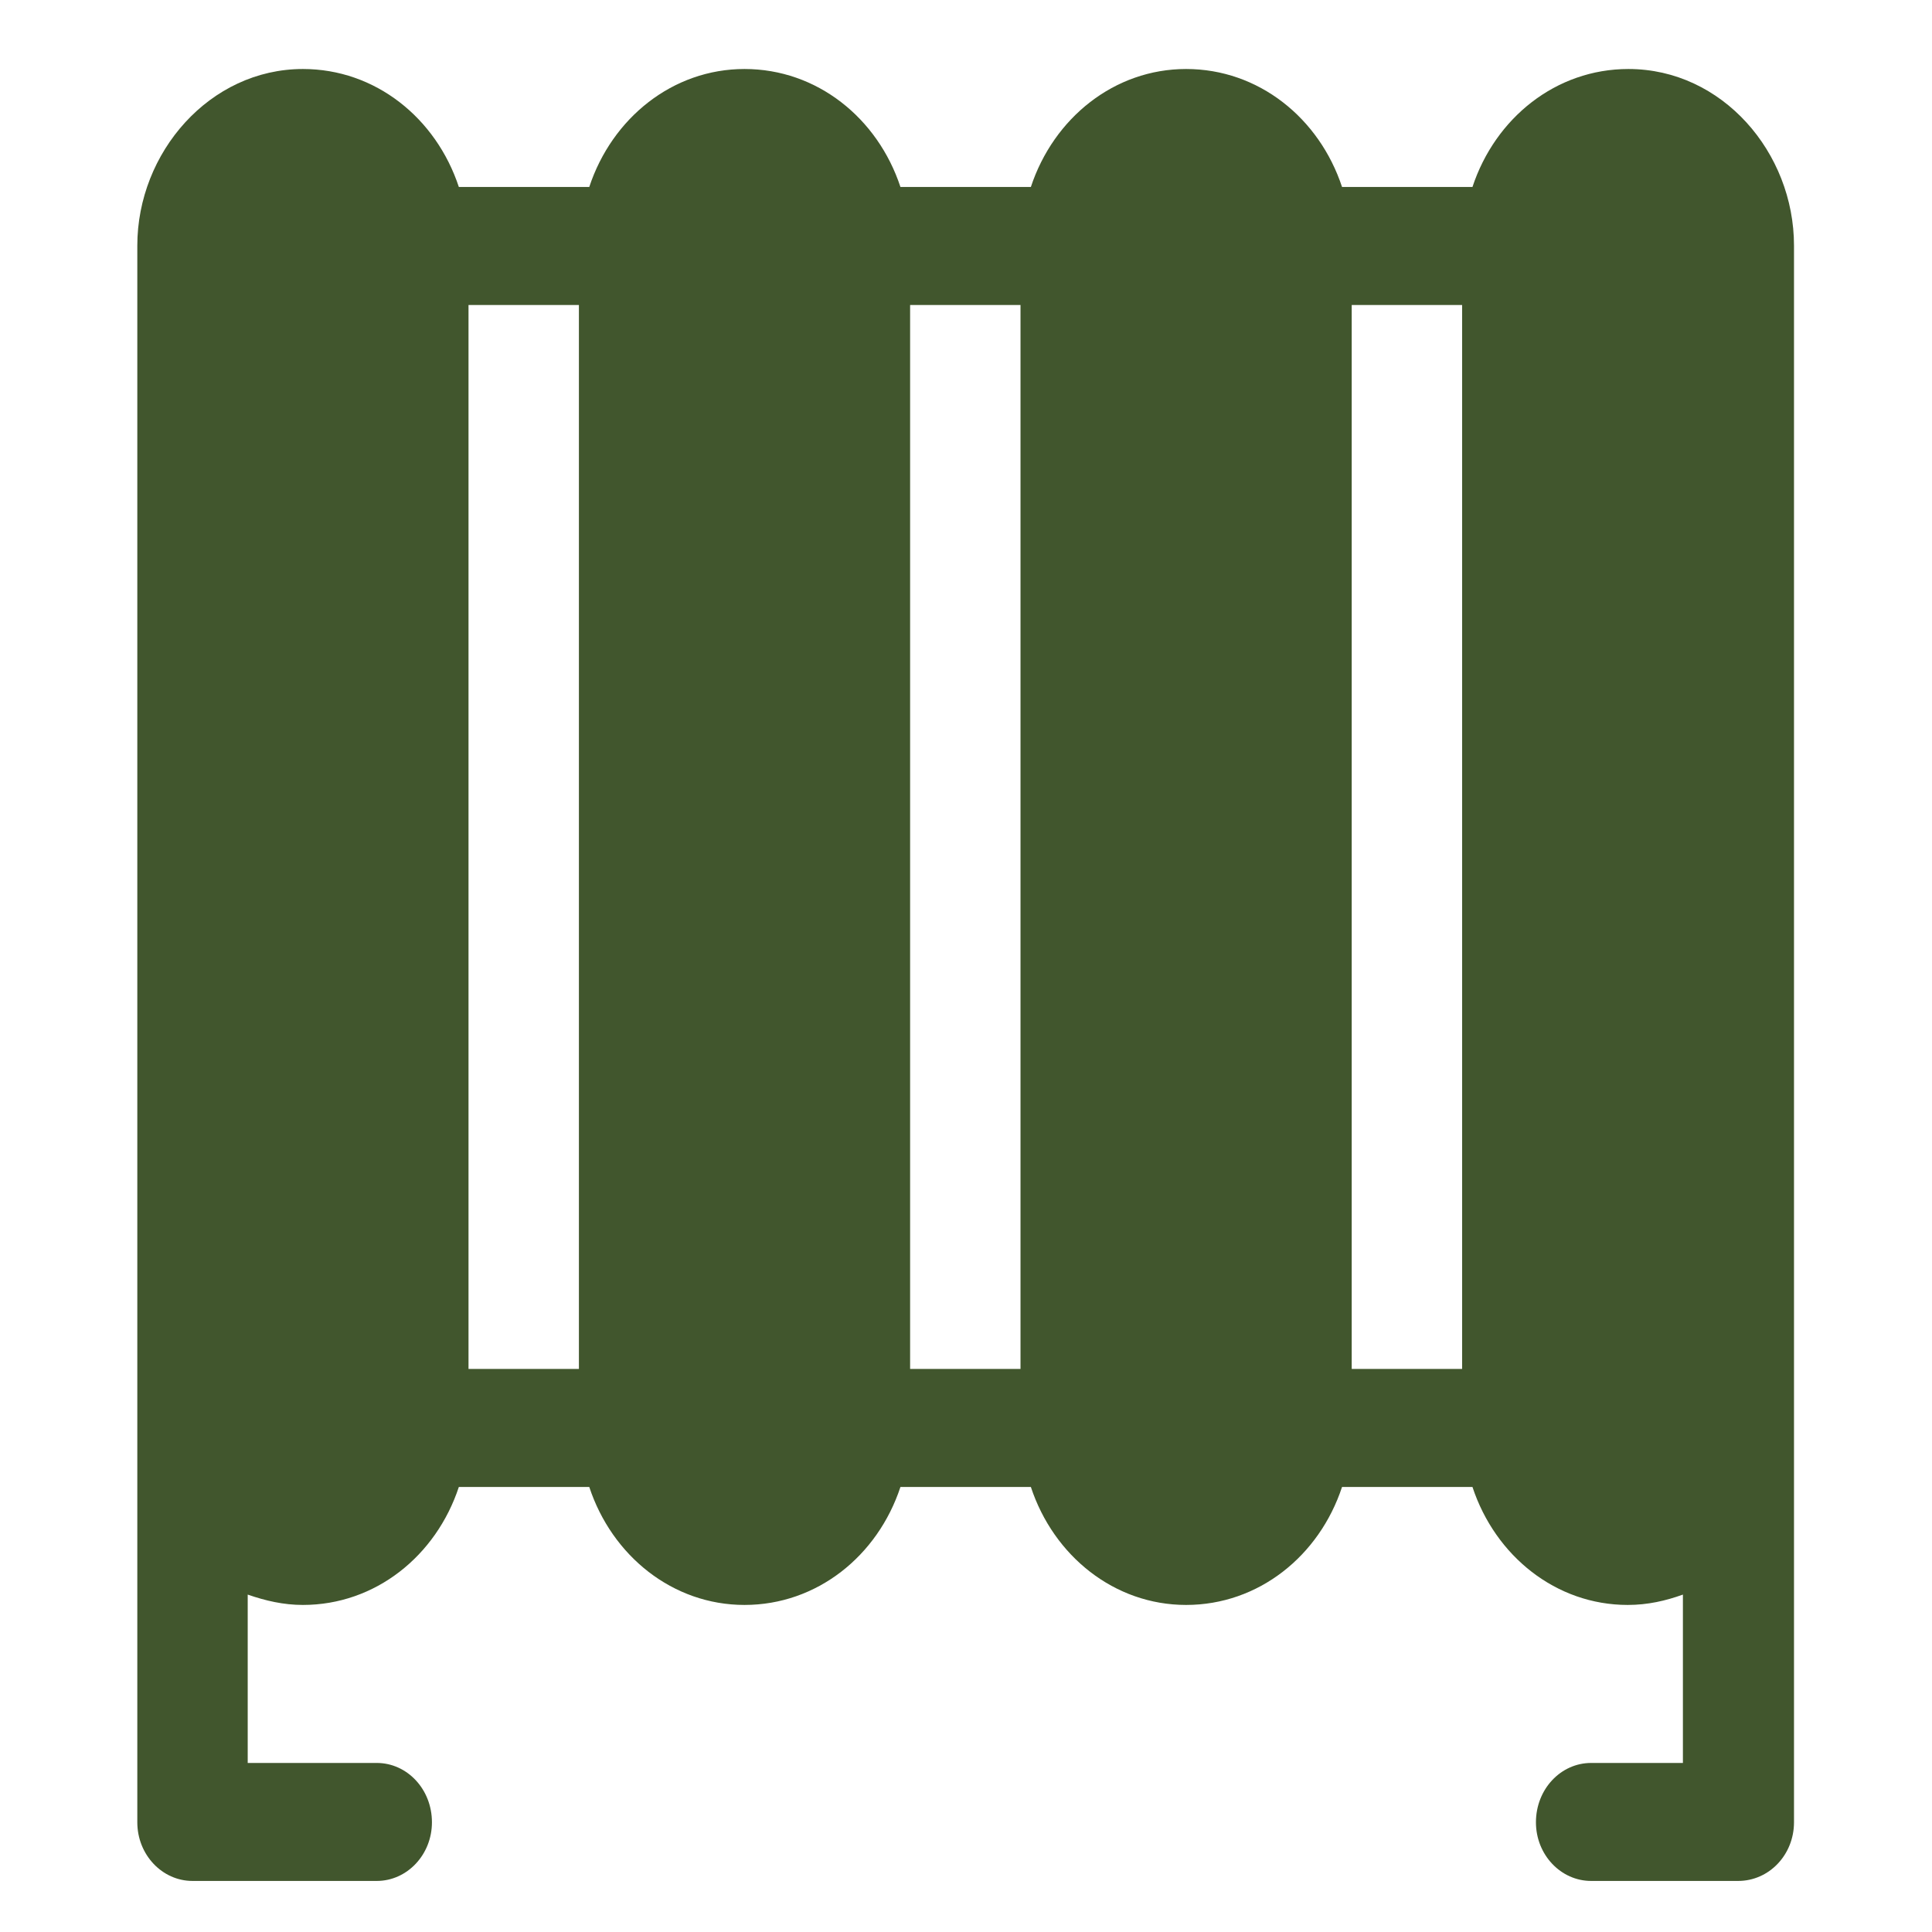 <svg width="28" height="28" viewBox="0 0 28 28" fill="none" xmlns="http://www.w3.org/2000/svg" xmlns:xlink="http://www.w3.org/1999/xlink">
	<desc>
			Created with Pixso.
	</desc>
	<defs>
		<clipPath id="clip39_2146">
			<rect id="radiators-radiator-svgrepo-com 1" width="28" height="28" fill="white" fill-opacity="0"/>
		</clipPath>
	</defs>
	<rect id="radiators-radiator-svgrepo-com 1" width="28" height="28" fill="#FFFFFF" fill-opacity="0"/>
	<g clip-path="url(#clip39_2146)">
		<path id="Vector" d="M23.6 1C22.55 1 21.67 1.71 21.34 2.71L19.45 2.71C19.12 1.71 18.24 1 17.19 1C16.15 1 15.27 1.71 14.94 2.71L13.05 2.71C12.72 1.71 11.84 1 10.79 1C9.75 1 8.87 1.71 8.54 2.71L6.65 2.71C6.32 1.71 5.44 1 4.39 1C3.04 1 1.99 2.21 1.99 3.56C1.99 11.66 1.99 18.06 1.99 26.41C1.99 26.88 2.35 27.26 2.79 27.26L5.46 27.26C5.9 27.26 6.26 26.88 6.26 26.41C6.26 25.93 5.9 25.55 5.46 25.55L3.59 25.55L3.59 23.11C3.85 23.2 4.11 23.26 4.39 23.26C5.44 23.26 6.32 22.55 6.65 21.55L8.54 21.55C8.87 22.55 9.75 23.26 10.79 23.26C11.84 23.26 12.72 22.55 13.05 21.55L14.94 21.55C15.27 22.55 16.15 23.26 17.19 23.26C18.24 23.26 19.12 22.55 19.45 21.55L21.34 21.55C21.67 22.55 22.55 23.26 23.59 23.26C23.88 23.26 24.14 23.2 24.39 23.11L24.39 25.55L23.06 25.55C22.62 25.55 22.26 25.93 22.26 26.41C22.26 26.88 22.62 27.26 23.06 27.26L25.19 27.26C25.64 27.26 26 26.88 26 26.41C26 18.06 26 11.66 26 3.56C26 2.21 24.96 1 23.6 1ZM8.39 19.84L6.79 19.84L6.79 4.42L8.39 4.42L8.39 19.84ZM14.79 19.84L13.19 19.84L13.19 4.42L14.79 4.42L14.79 19.84ZM21.19 19.84L19.59 19.84L19.59 4.42L21.19 4.42L21.19 19.84Z" fill="#41562D" fill-opacity="1" fill-rule="nonzero"/>
	</g>
</svg>
